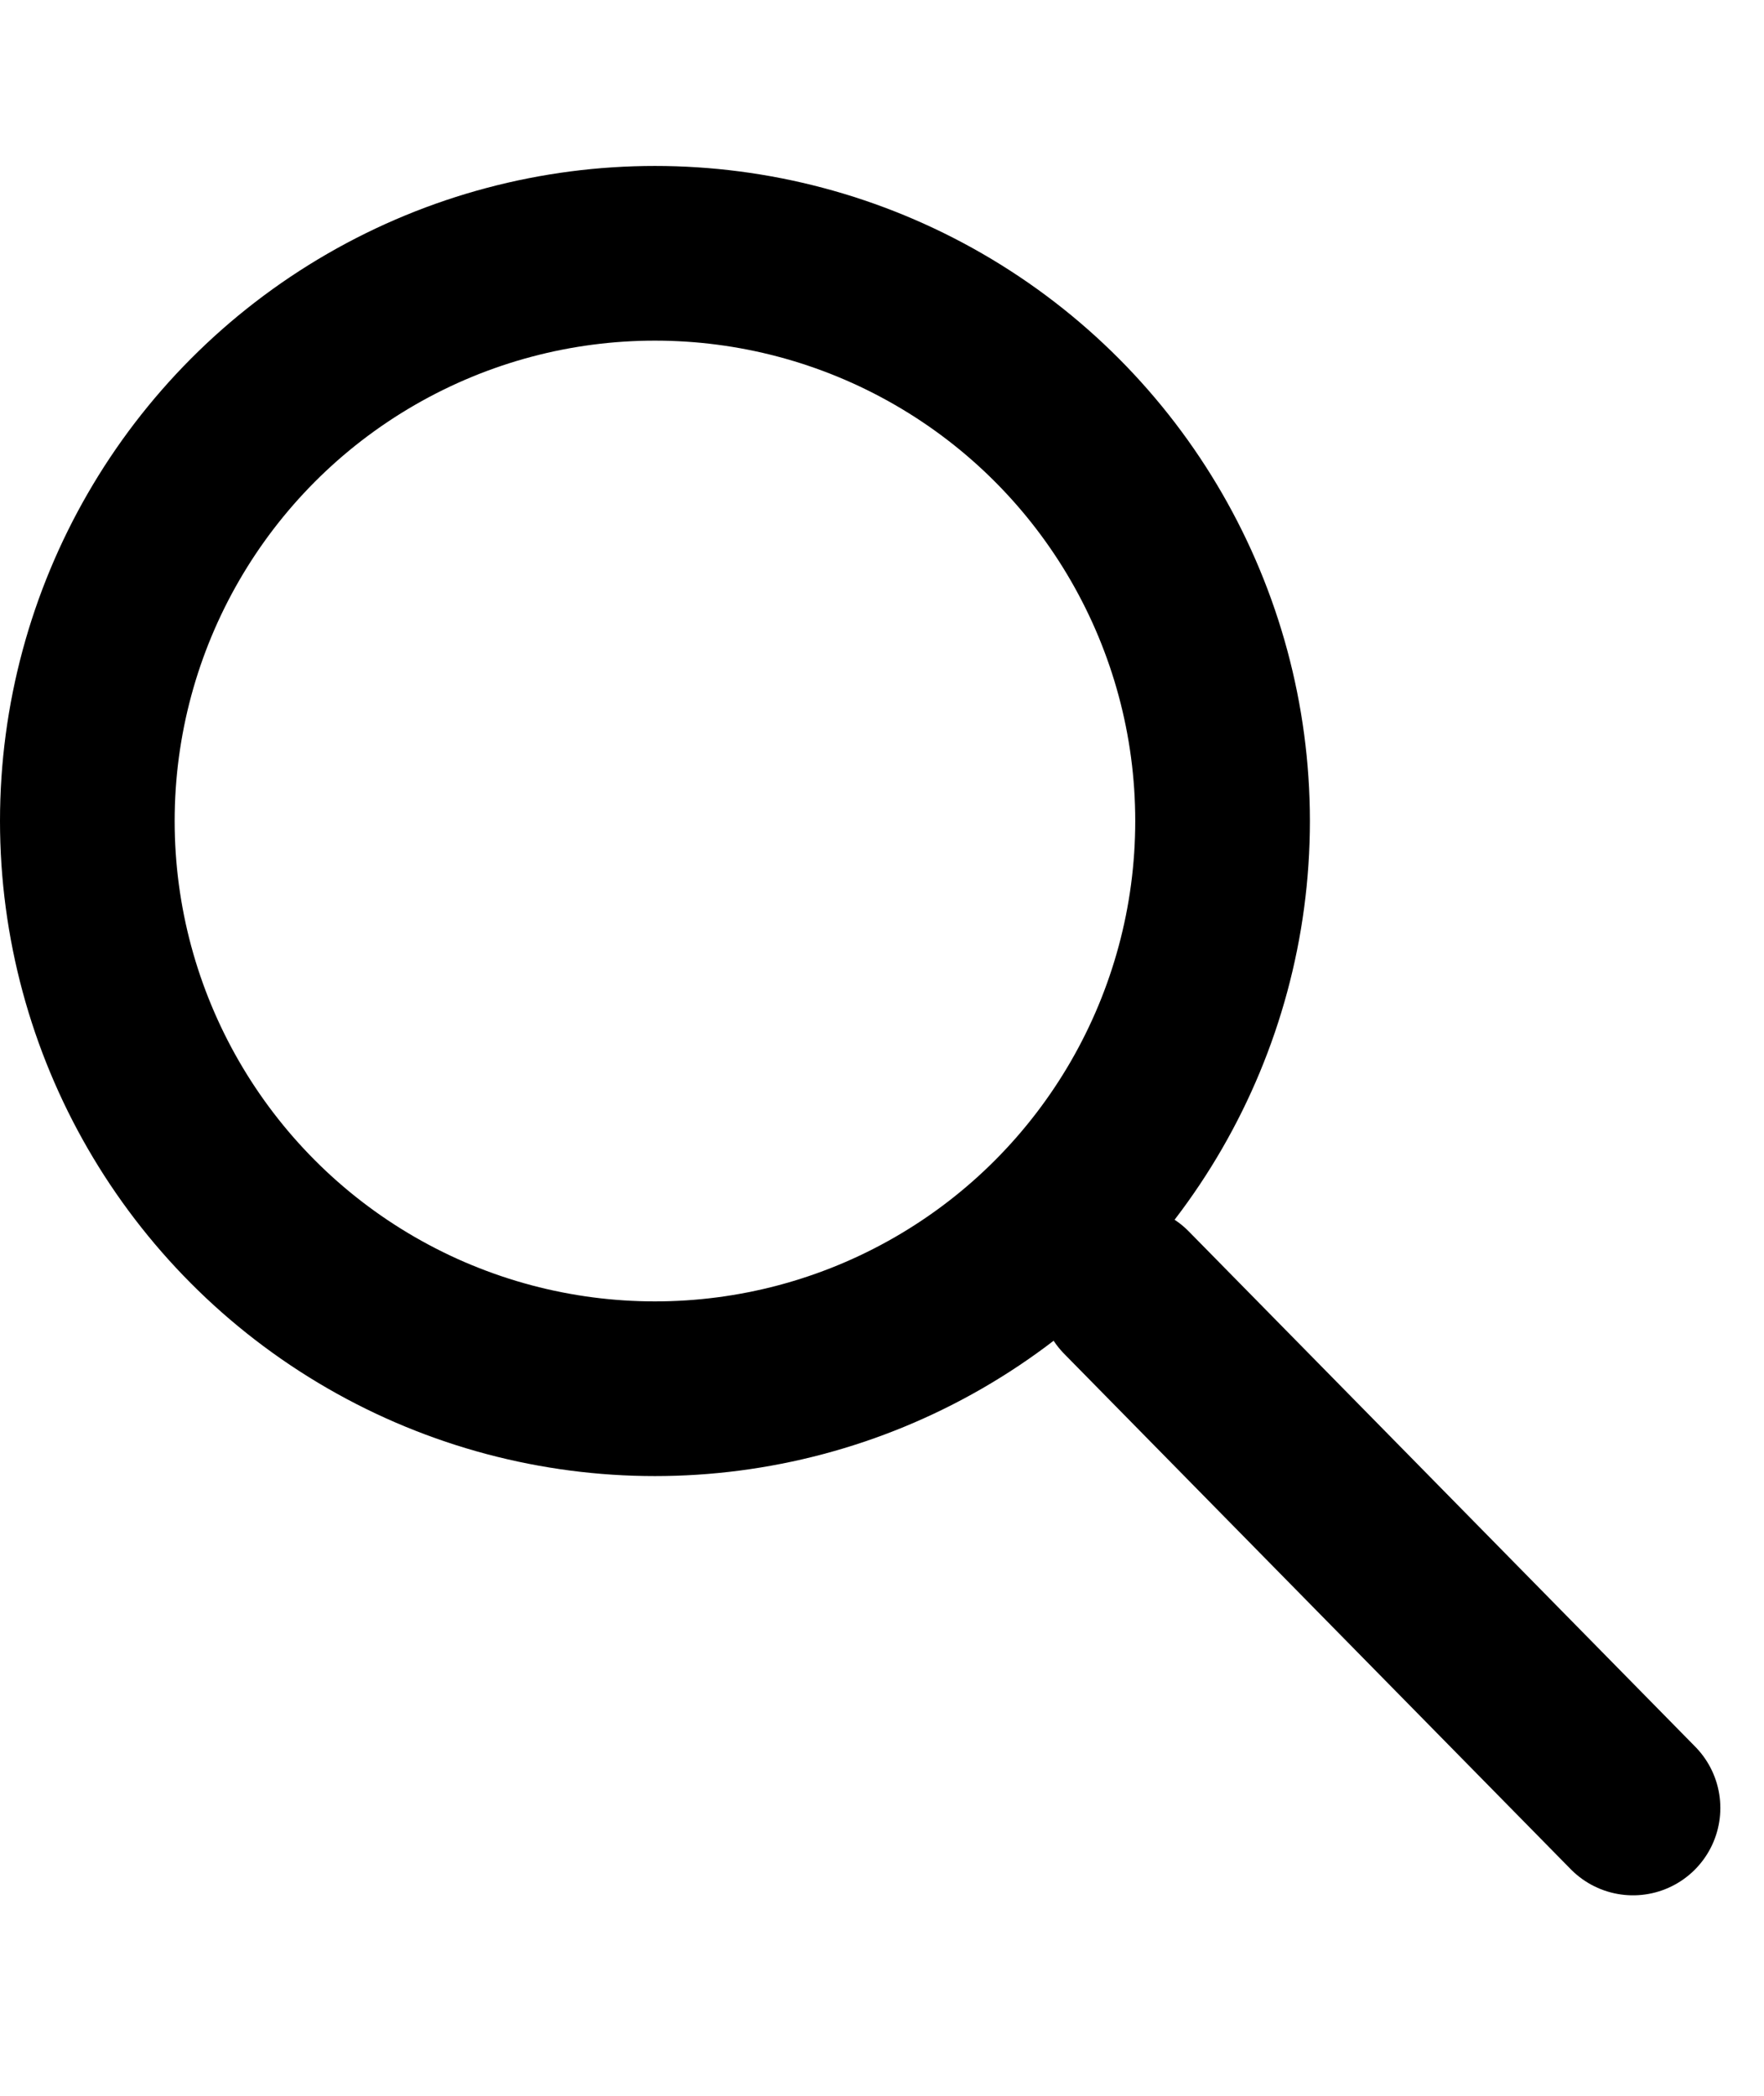 <?xml version="1.0" encoding="utf-8"?>
<!-- Generator: Adobe Illustrator 26.3.1, SVG Export Plug-In . SVG Version: 6.00 Build 0)  -->
<svg version="1.1" id="Layer_1" xmlns="http://www.w3.org/2000/svg" xmlns:xlink="http://www.w3.org/1999/xlink" x="0px" y="0px"
	 viewBox="0 0 20.2 24" style="enable-background:new 0 0 20.2 24;" xml:space="preserve">
<style type="text/css">
	.st0{fill:none;}
	.st1{fill:none;stroke:#000000;stroke-width:2;}
	.st2{fill:none;stroke:#000000;stroke-width:2;stroke-linecap:round;}
</style>
<g>
	<ellipse class="st0" cx="7.5" cy="9.4" rx="7.5" ry="7.5"/>
	<ellipse class="st1" cx="7.5" cy="9.4" rx="6.5" ry="6.5"/>
</g>
<rect y="1.9" class="st0" width="20" height="20"/>
<line class="st2" x1="12.9" y1="14.8" x2="18.7" y2="20.7"/>
<rect y="1.9" class="st0" width="20" height="20"/>
</svg>
